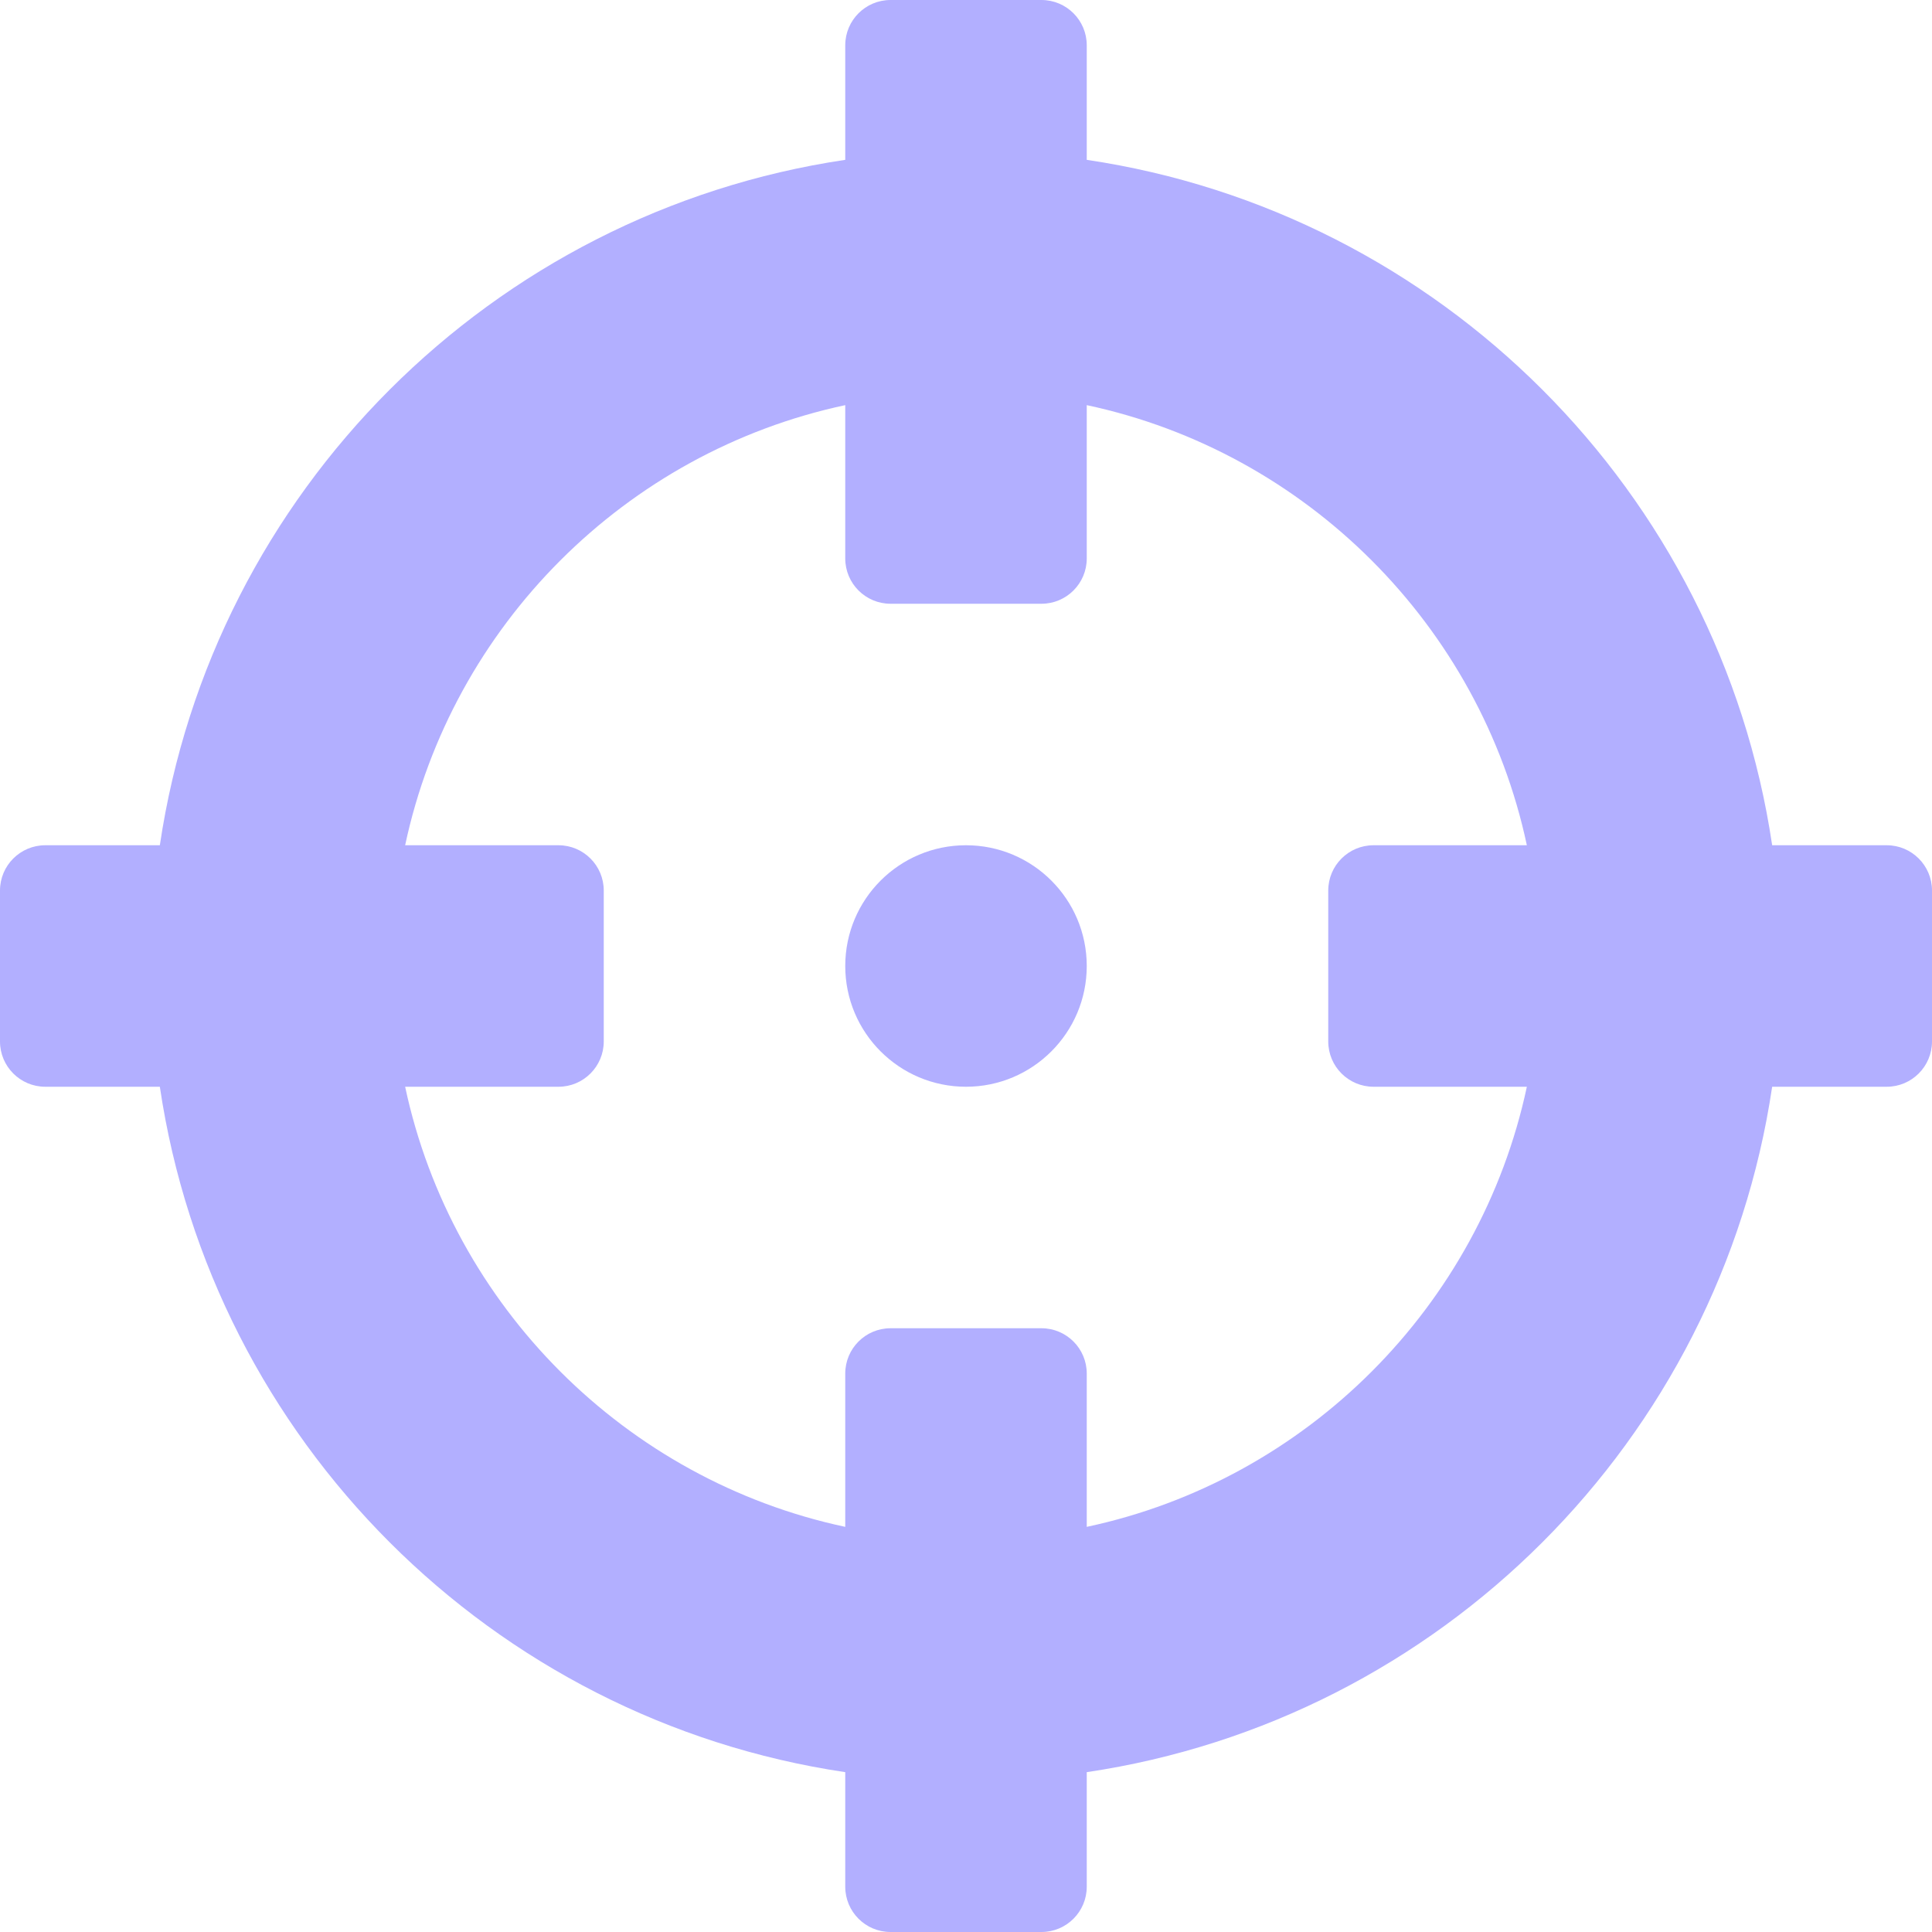 <svg width="30" height="30" viewBox="0 0 30 30" fill="none" xmlns="http://www.w3.org/2000/svg">
<g clip-path="url(#clip0_750_255)">
<path d="M29.297 13.125H27.518C26.703 7.636 22.364 3.297 16.875 2.482V0.703C16.875 0.315 16.56 0 16.172 0H13.828C13.44 0 13.125 0.315 13.125 0.703V2.482C7.636 3.297 3.297 7.636 2.482 13.125H0.703C0.315 13.125 0 13.44 0 13.828V16.172C0 16.56 0.315 16.875 0.703 16.875H2.482C3.297 22.364 7.636 26.703 13.125 27.518V29.297C13.125 29.685 13.44 30 13.828 30H16.172C16.56 30 16.875 29.685 16.875 29.297V27.518C22.364 26.703 26.703 22.364 27.518 16.875H29.297C29.685 16.875 30 16.56 30 16.172V13.828C30 13.44 29.685 13.125 29.297 13.125ZM16.875 23.709V21.328C16.875 20.94 16.56 20.625 16.172 20.625H13.828C13.44 20.625 13.125 20.94 13.125 21.328V23.709C9.716 22.982 7.019 20.288 6.291 16.875H8.672C9.06 16.875 9.375 16.56 9.375 16.172V13.828C9.375 13.44 9.06 13.125 8.672 13.125H6.291C7.018 9.716 9.712 7.019 13.125 6.291V8.672C13.125 9.06 13.44 9.375 13.828 9.375H16.172C16.56 9.375 16.875 9.06 16.875 8.672V6.291C20.284 7.018 22.982 9.712 23.709 13.125H21.328C20.94 13.125 20.625 13.44 20.625 13.828V16.172C20.625 16.56 20.94 16.875 21.328 16.875H23.709C22.982 20.284 20.288 22.982 16.875 23.709ZM16.875 15C16.875 16.035 16.035 16.875 15 16.875C13.964 16.875 13.125 16.035 13.125 15C13.125 13.964 13.964 13.125 15 13.125C16.035 13.125 16.875 13.964 16.875 15Z" fill="#B2AFFF"/>
</g>
<defs>
<clipPath id="clip0_750_255">
<rect width="30" height="30" fill="white"/>
</clipPath>
</defs>
</svg>
